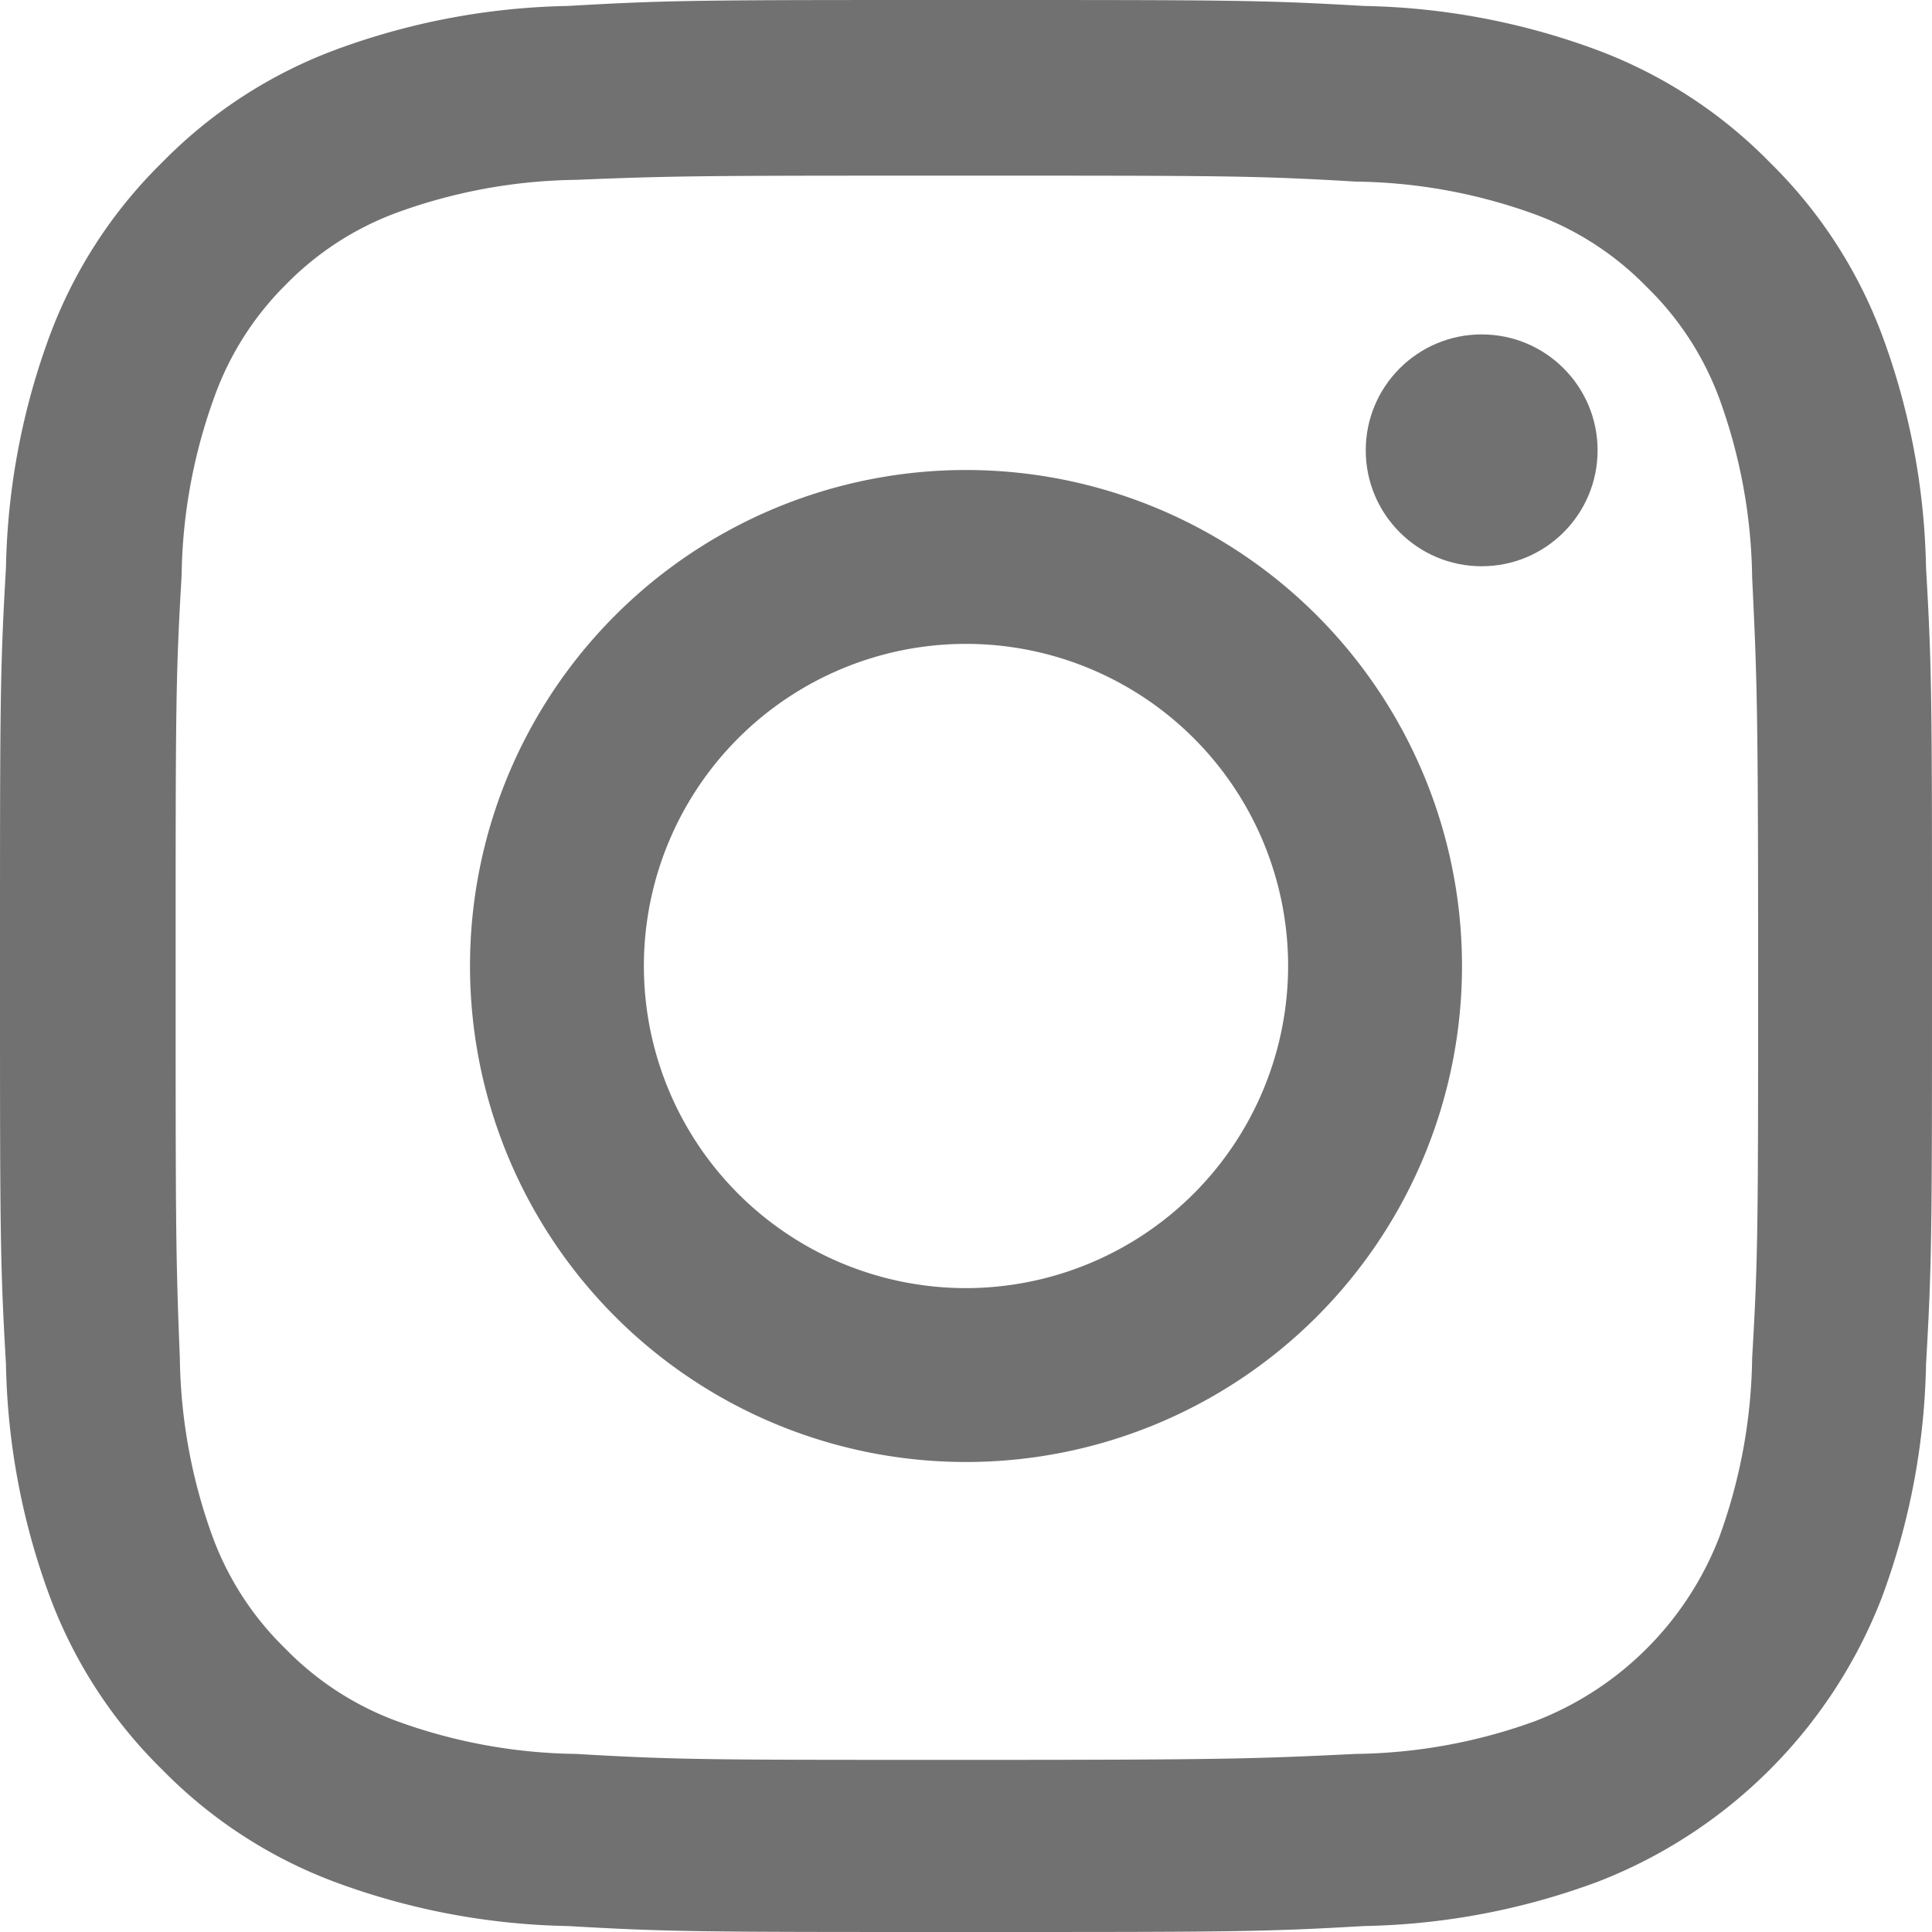 <svg xmlns="http://www.w3.org/2000/svg" viewBox="0 0 55 55"><defs><style>.cls-1{fill:#727171;}</style></defs><title>insta_icon_gray</title><g id="レイヤー_2" data-name="レイヤー 2"><g id="レイヤー_3" data-name="レイヤー 3"><path class="cls-1" d="M27.5,5c7.34,0,8.21,0,11.11.17a15.42,15.42,0,0,1,5.11.94,8.57,8.57,0,0,1,3.16,2.06,8.57,8.57,0,0,1,2.06,3.16,15.42,15.42,0,0,1,.94,5.11c.14,2.9.17,3.77.17,11.11s0,8.21-.17,11.11a15.42,15.42,0,0,1-.94,5.11,9.15,9.15,0,0,1-5.22,5.22,15.42,15.42,0,0,1-5.11.94c-2.9.14-3.77.17-11.11.17s-8.21,0-11.11-.17a15.42,15.42,0,0,1-5.11-.94,8.57,8.57,0,0,1-3.16-2.06,8.57,8.57,0,0,1-2.06-3.16,15.42,15.42,0,0,1-.94-5.11C5,35.71,5,34.84,5,27.5s0-8.21.17-11.11a15.42,15.42,0,0,1,.94-5.11A8.57,8.57,0,0,1,8.12,8.12a8.57,8.57,0,0,1,3.16-2.06,15.42,15.42,0,0,1,5.11-.94C19.29,5,20.16,5,27.5,5M27.5,0C20,0,19.09,0,16.16.17A20.07,20.07,0,0,0,9.49,1.44,13.49,13.49,0,0,0,4.62,4.62,13.49,13.49,0,0,0,1.44,9.49,20.07,20.07,0,0,0,.17,16.16C0,19.09,0,20,0,27.5s0,8.41.17,11.34a20.07,20.07,0,0,0,1.27,6.67,13.49,13.49,0,0,0,3.18,4.87,13.49,13.49,0,0,0,4.87,3.18,20.07,20.07,0,0,0,6.67,1.27C19.09,55,20,55,27.5,55s8.41,0,11.34-.17a20.07,20.07,0,0,0,6.67-1.27,14.15,14.15,0,0,0,8.05-8.05,20.07,20.07,0,0,0,1.27-6.67C55,35.91,55,35,55,27.5s0-8.41-.17-11.34a20.07,20.07,0,0,0-1.27-6.67,13.49,13.49,0,0,0-3.18-4.87,13.49,13.49,0,0,0-4.87-3.18A20.07,20.07,0,0,0,38.84.17C35.91,0,35,0,27.5,0Z"/><path class="cls-1" d="M27.5,13.38A14.12,14.12,0,1,0,41.62,27.5,14.12,14.12,0,0,0,27.5,13.38Zm0,23.29a9.17,9.17,0,1,1,9.17-9.17A9.18,9.18,0,0,1,27.5,36.67Z"/><circle class="cls-1" cx="42.18" cy="12.82" r="3.3"/></g></g></svg>